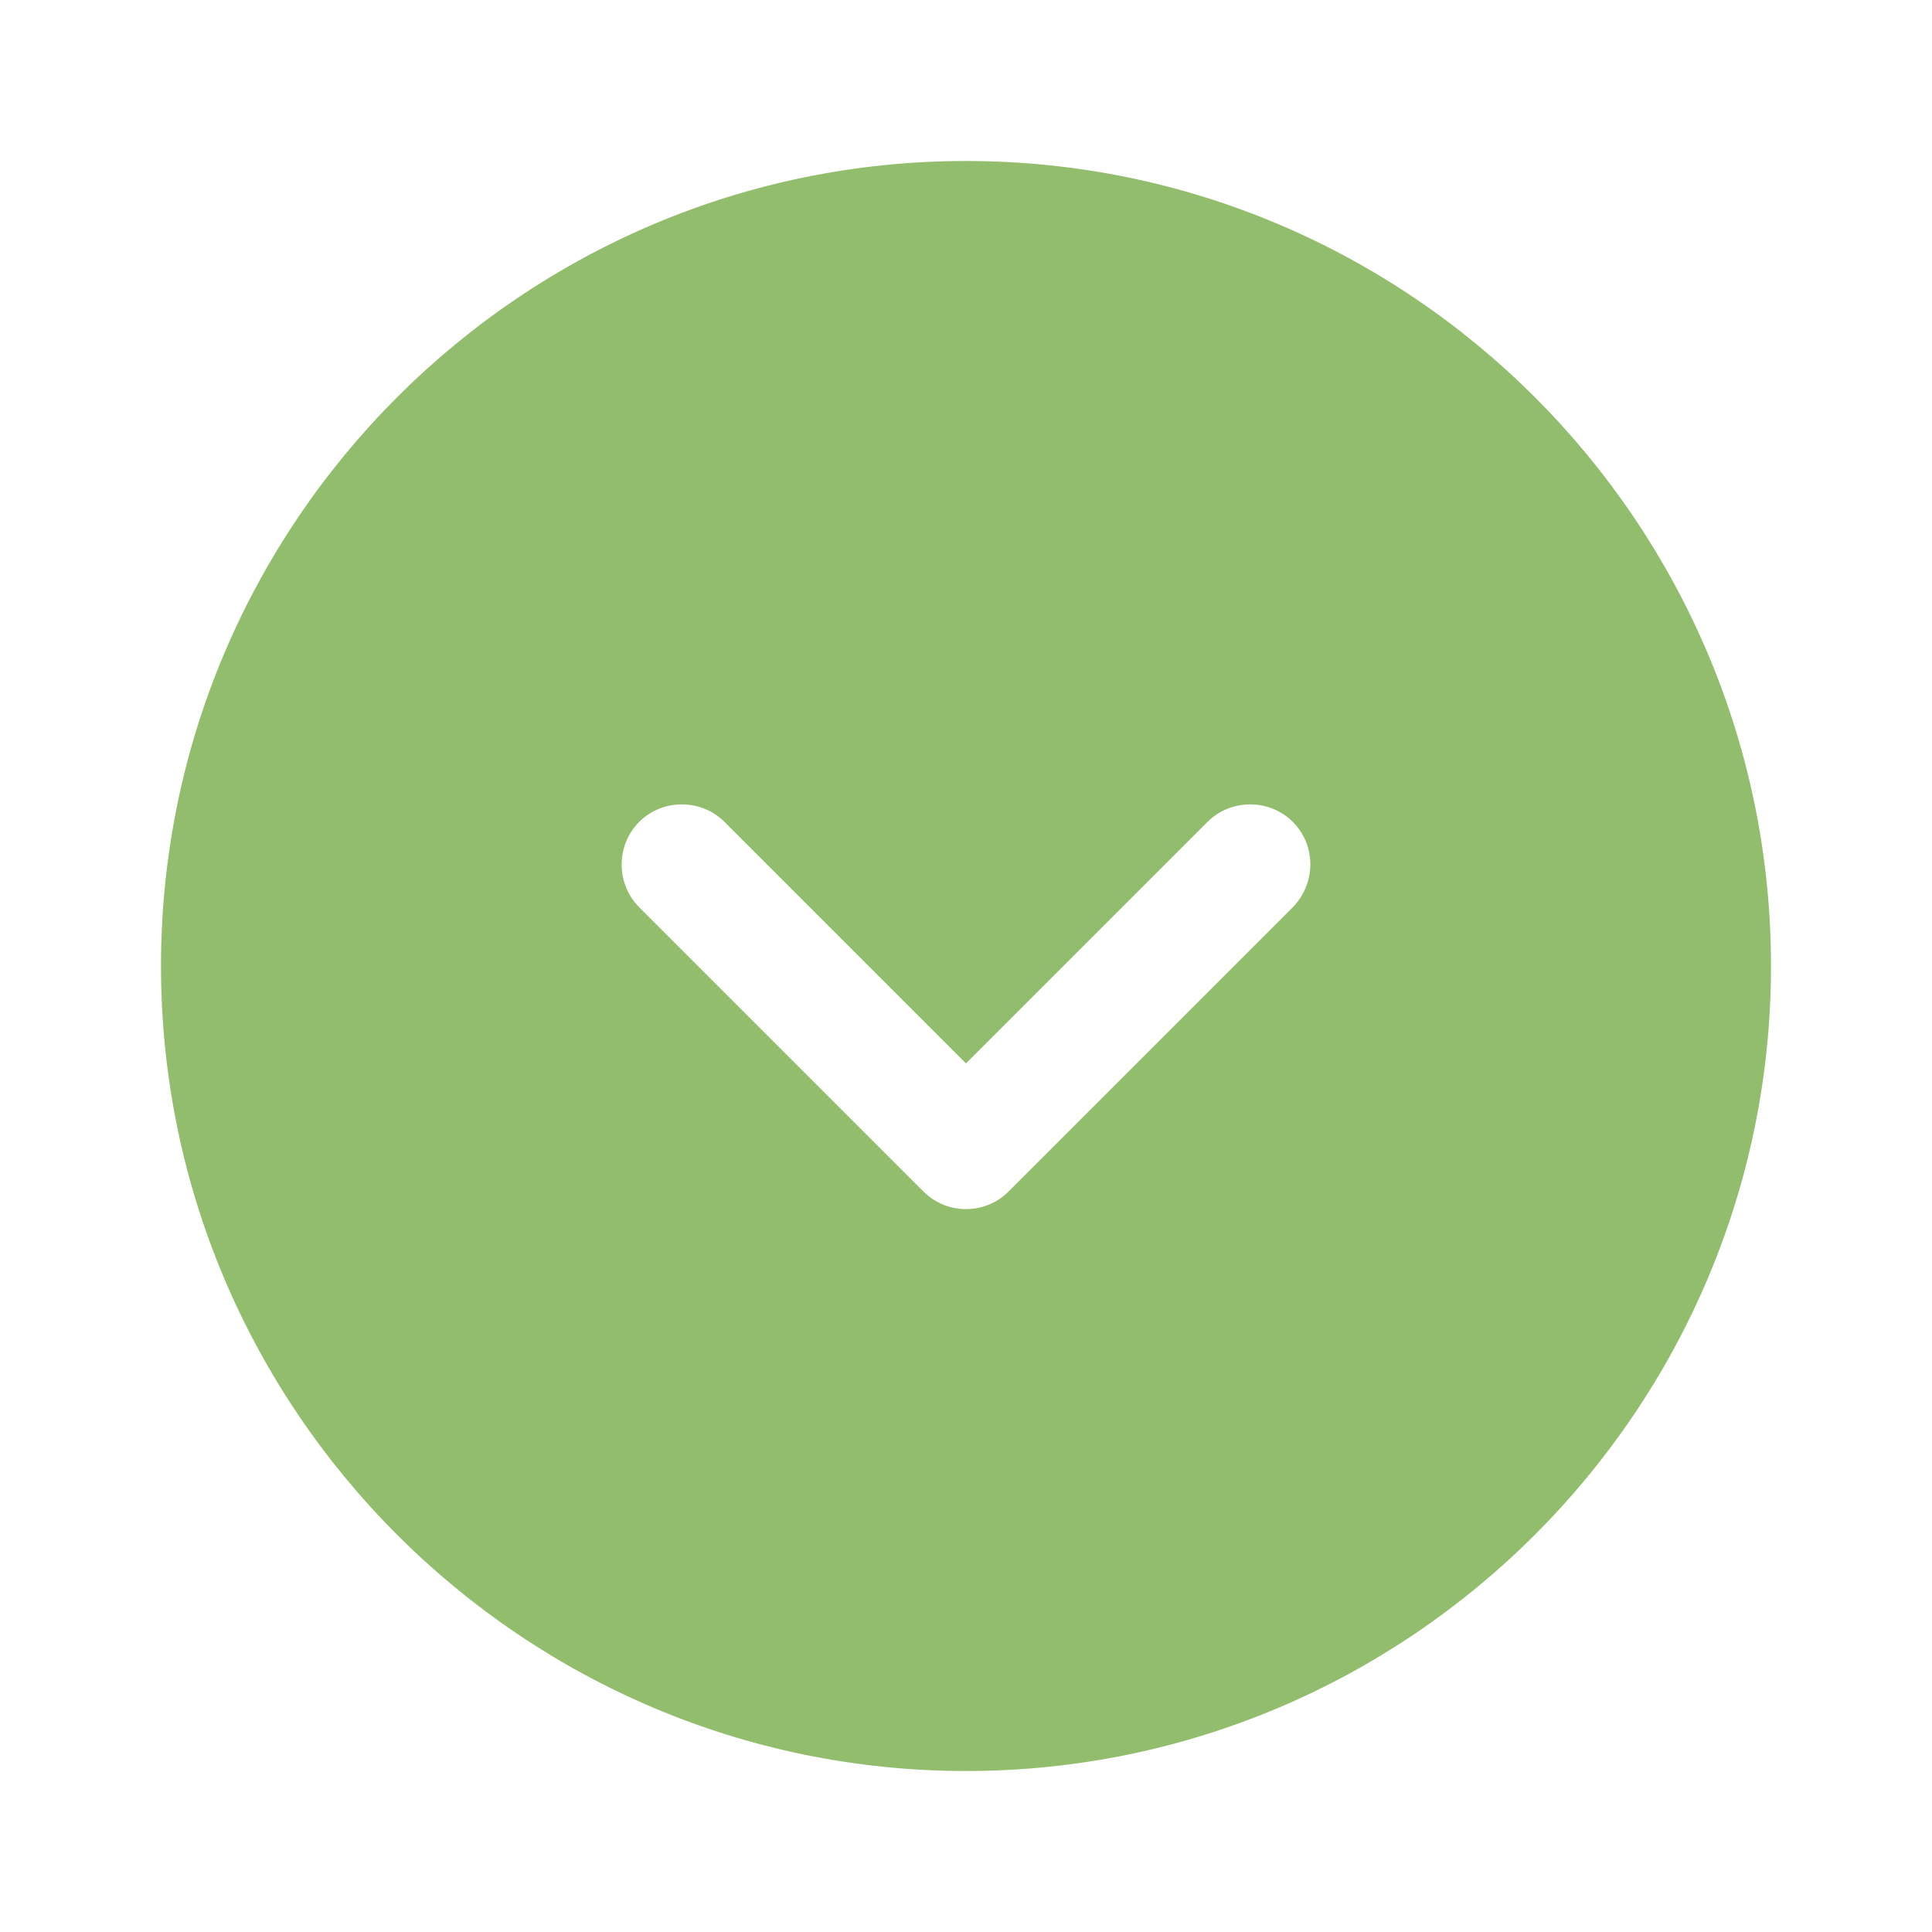 <svg width="24" height="24" viewBox="0 0 24 24" fill="none" xmlns="http://www.w3.org/2000/svg">
<path d="M12 2C6.49 2 2 6.49 2 12C2 17.51 6.49 22 12 22C17.51 22 22 17.51 22 12C22 6.49 17.51 2 12 2ZM16.06 11.27L12.53 14.8C12.38 14.95 12.19 15.02 12 15.02C11.81 15.02 11.62 14.95 11.47 14.8L7.94 11.27C7.65 10.98 7.65 10.5 7.94 10.21C8.23 9.92 8.71 9.92 9 10.21L12 13.21L15 10.21C15.29 9.92 15.77 9.92 16.06 10.21C16.35 10.5 16.35 10.97 16.06 11.27Z" fill="#91BD6C"/>
</svg>
